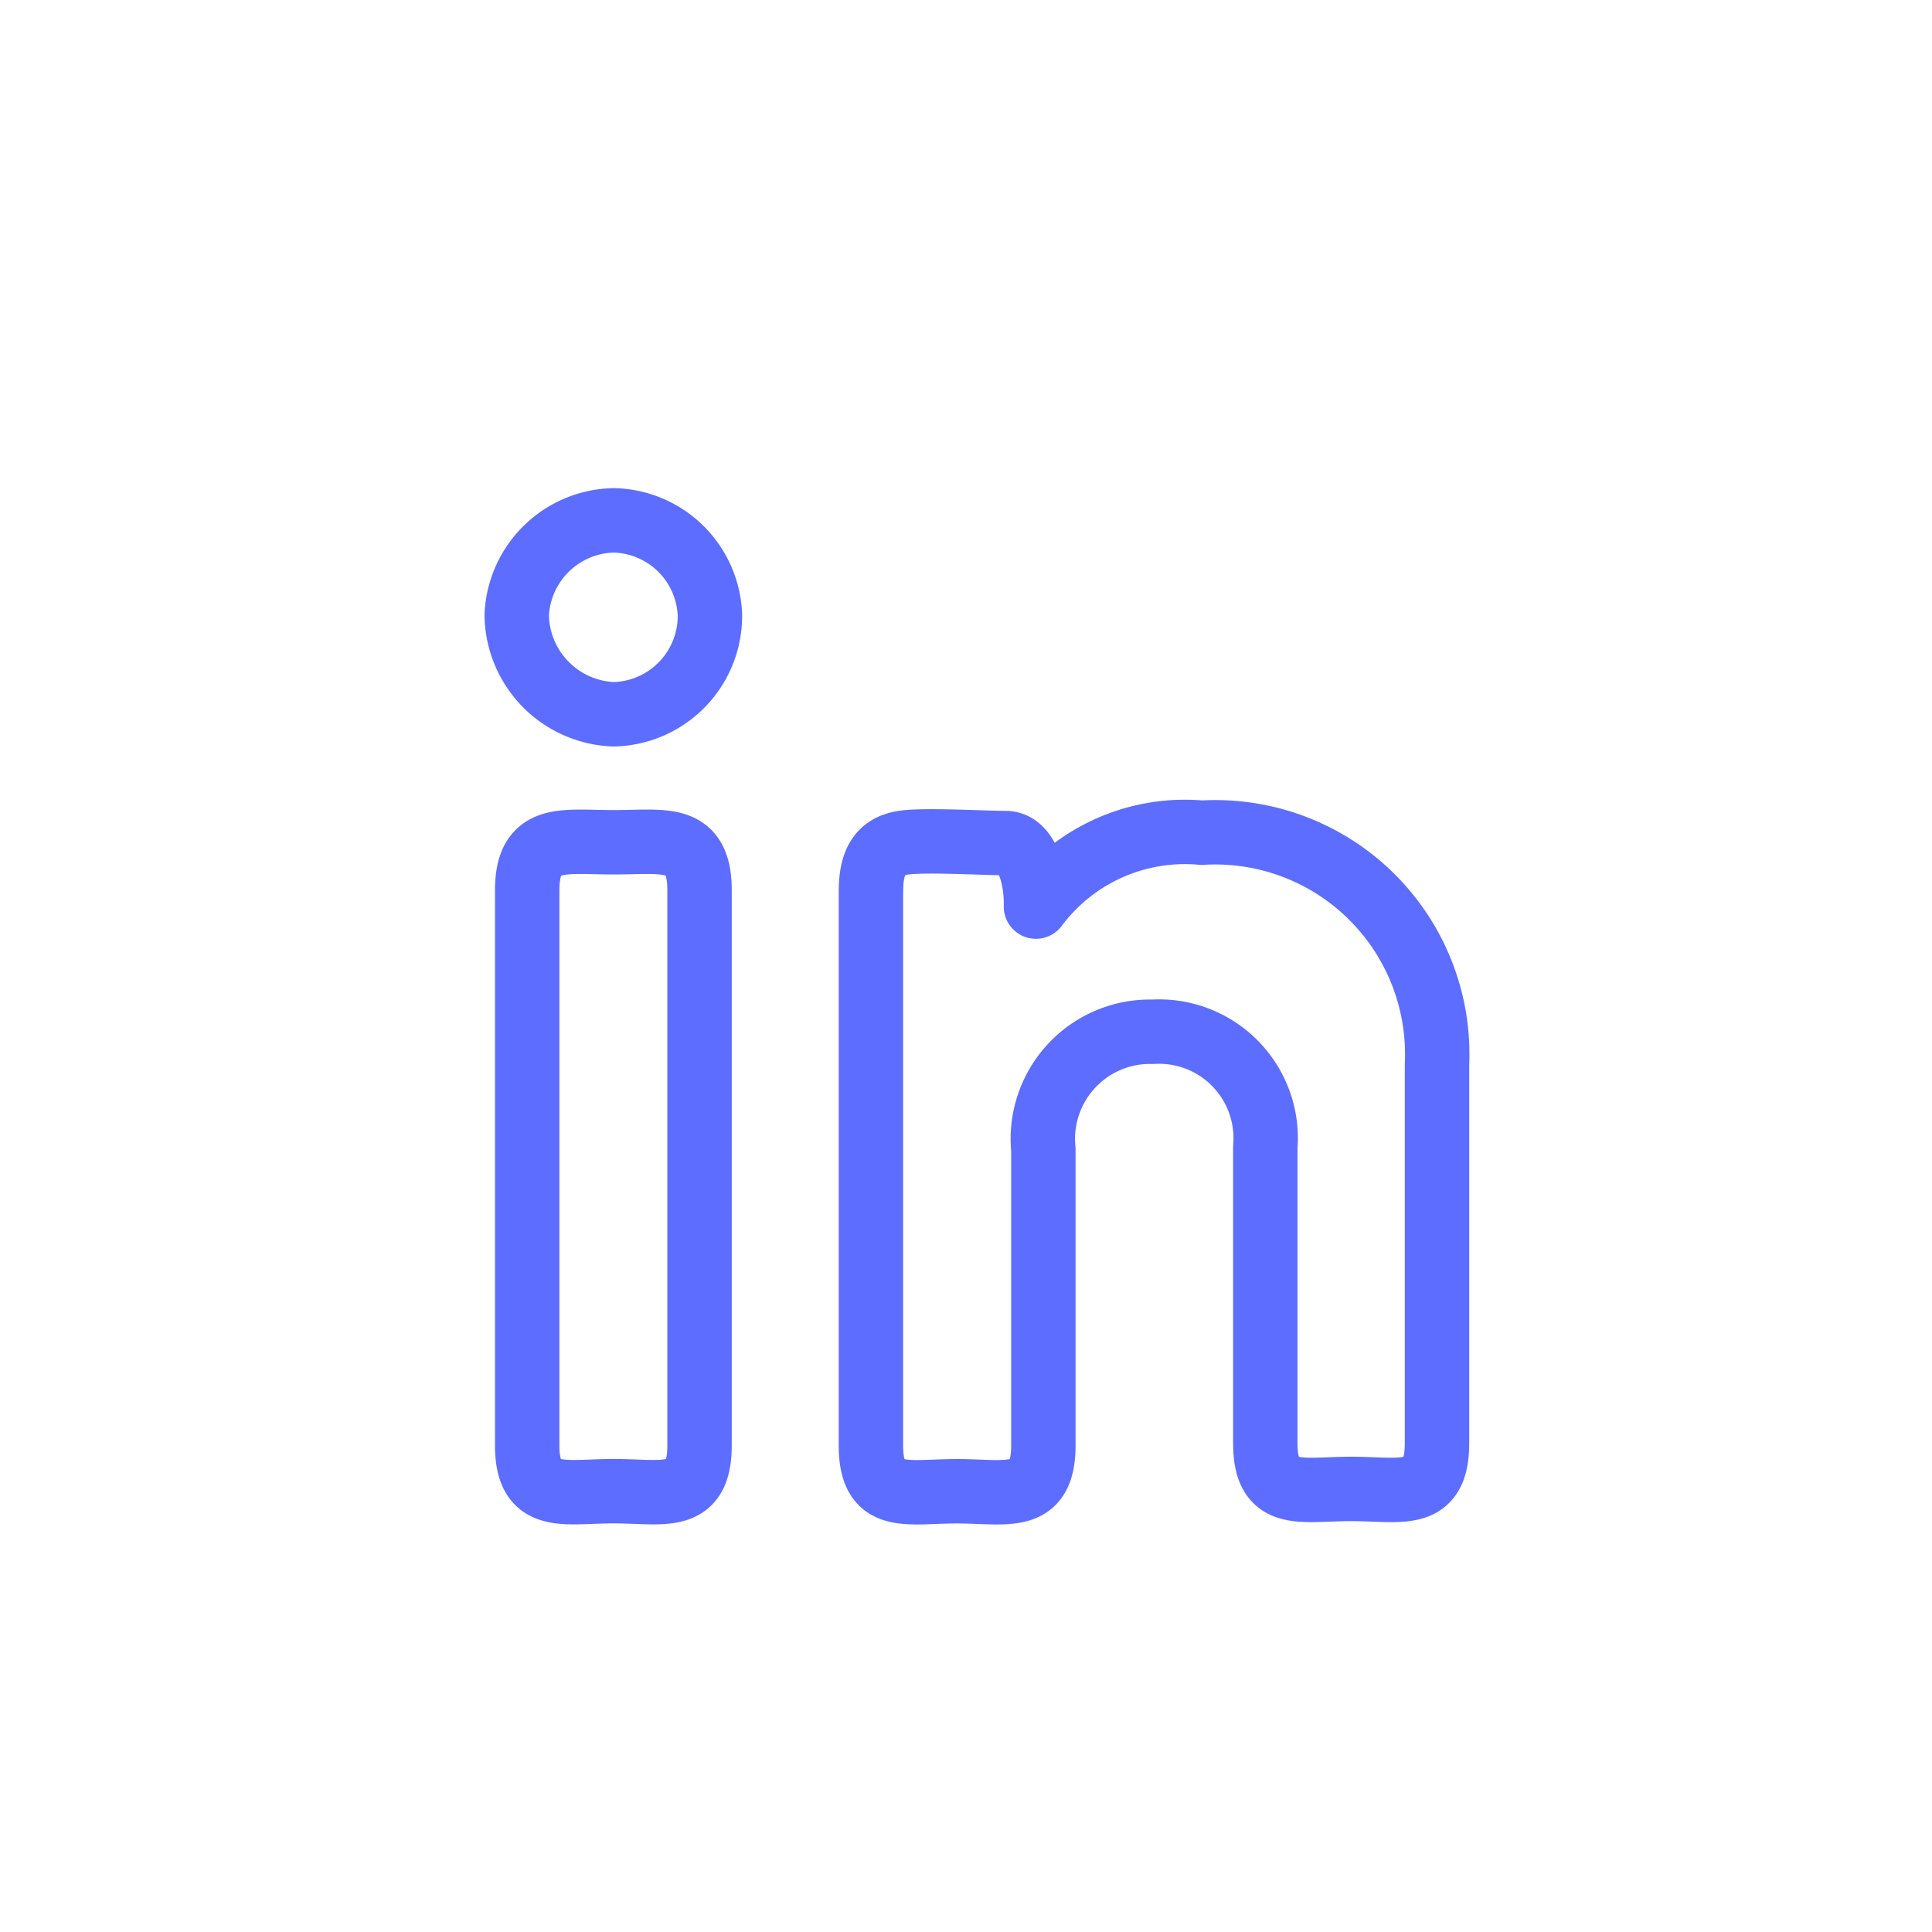 <svg xmlns="http://www.w3.org/2000/svg" width="24" height="24" fill="none"><path stroke="#5D6DFF" stroke-linecap="round" stroke-linejoin="round" stroke-width=".8" d="M8.819 7.641a1.223 1.223 0 0 1-1.195 1.232A1.25 1.25 0 0 1 6.419 7.64a1.231 1.231 0 0 1 1.205-1.176A1.222 1.222 0 0 1 8.819 7.64Zm-2.27 3.42c0-.708.45-.598 1.075-.598s1.066-.11 1.066.597v6.894c0 .717-.45.57-1.066.57-.616 0-1.075.147-1.075-.57V11.06Zm4.271 0c0-.395.146-.543.376-.588.23-.047 1.021 0 1.296 0 .276 0 .386.45.377.789a2.307 2.307 0 0 1 2.059-.918 2.757 2.757 0 0 1 2.923 2.876v4.706c0 .717-.441.57-1.067.57-.625 0-1.066.147-1.066-.57V14.25a1.324 1.324 0 0 0-1.397-1.433 1.331 1.331 0 0 0-1.36 1.462v3.676c0 .717-.451.57-1.076.57s-1.066.147-1.066-.57V11.06v.001Z"/></svg>